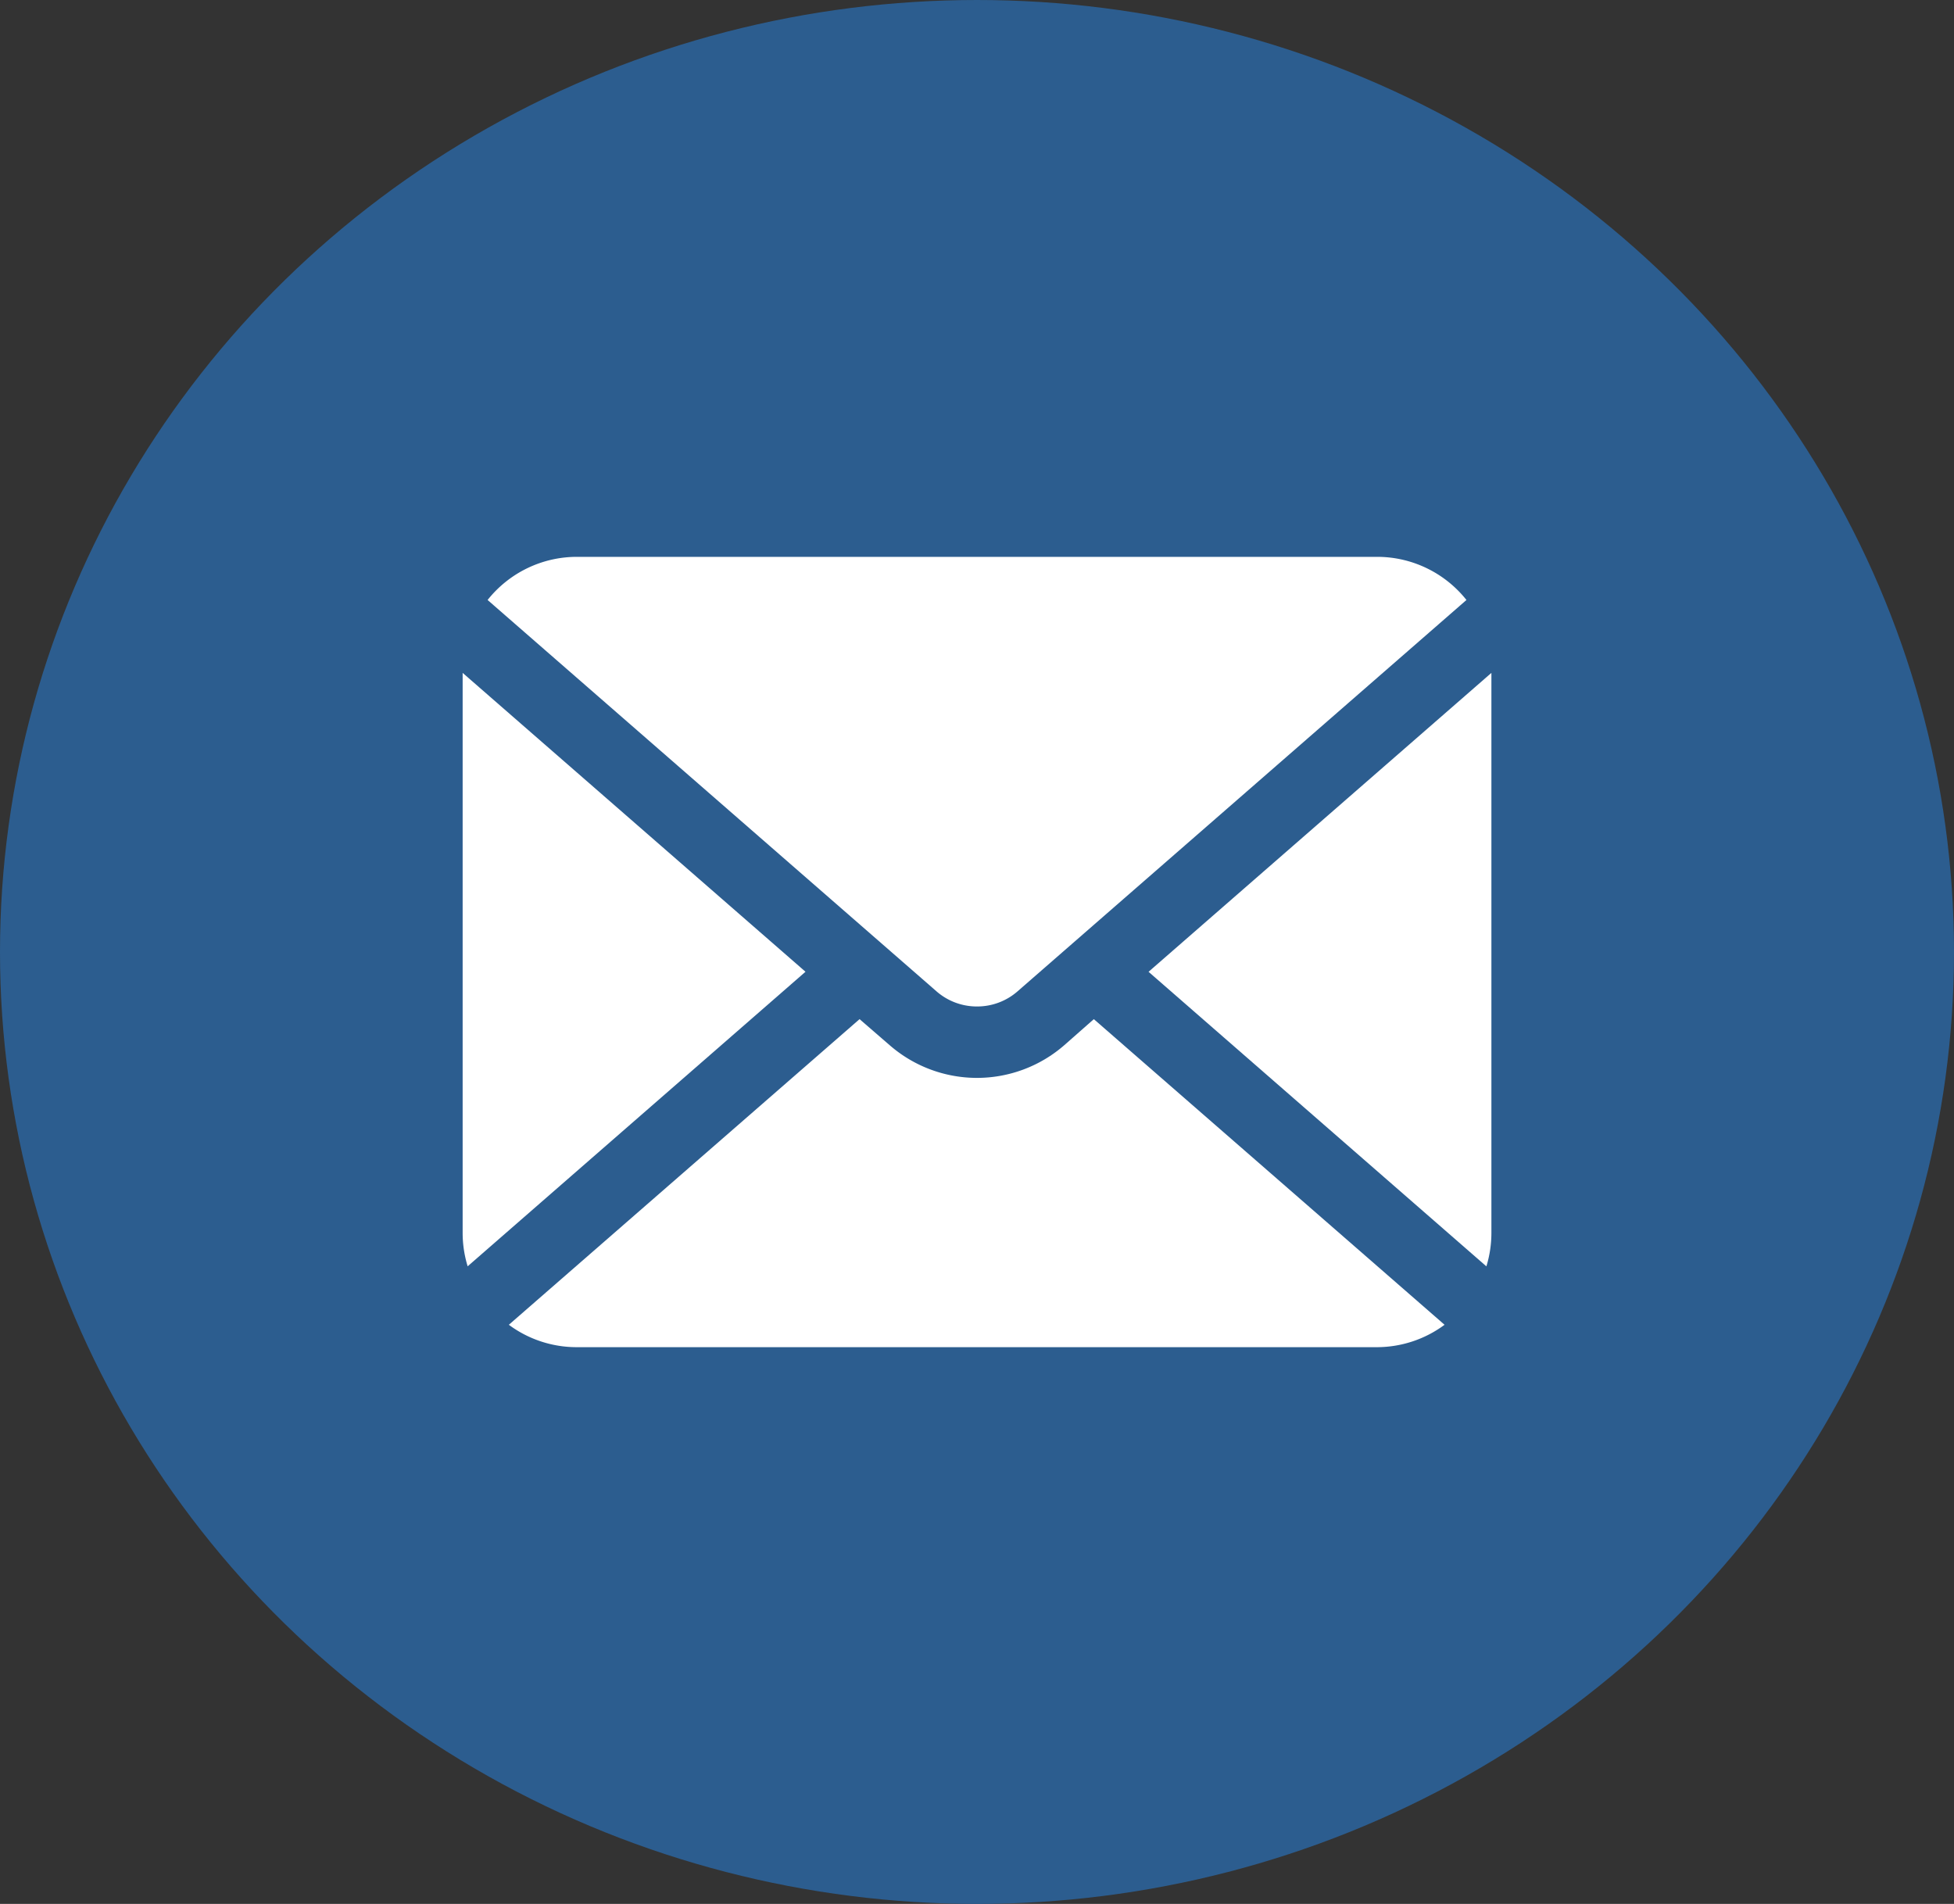 <svg xmlns="http://www.w3.org/2000/svg" width="39" height="38" viewBox="0 0 39 38">
  <rect x="0" y="0" width="39" height="38" fill="#333333" stroke="none"/>
  <g id="Group_1491" data-name="Group 1491" transform="translate(-1021 -8787)">
    <ellipse id="Ellipse_35" data-name="Ellipse 35" cx="19.5" cy="19" rx="19.5" ry="19" transform="translate(1021 8787)" fill="#2c5d8f"/>
    <g id="手紙の無料アイコンその7" transform="translate(1030.234 8738.85)">
      <path id="Path_1521" data-name="Path 1521" d="M341.374,123.053l6.743,5.879a2.28,2.28,0,0,0,.1-.665V117.087Z" transform="translate(-327.684 -55.507)" fill="#fff"/>
      <path id="Path_1522" data-name="Path 1522" d="M22.178,68.238a1.223,1.223,0,0,0,.806-.3l8.962-7.813a2.276,2.276,0,0,0-1.784-.861H14.193a2.276,2.276,0,0,0-1.784.861l8.962,7.813A1.223,1.223,0,0,0,22.178,68.238Z" transform="translate(-11.911 0)" fill="#fff"/>
      <path id="Path_1523" data-name="Path 1523" d="M0,117.087v11.179a2.281,2.281,0,0,0,.1.665l6.743-5.879Z" transform="translate(0 -55.507)" fill="#fff"/>
      <path id="Path_1524" data-name="Path 1524" d="M34.232,289.947a2.653,2.653,0,0,1-3.487,0l-.6-.519-7,6.1a2.269,2.269,0,0,0,1.353.447h15.97a2.269,2.269,0,0,0,1.353-.447l-7-6.1Z" transform="translate(-22.223 -220.937)" fill="#fff"/>
    </g>
  </g>
</svg>
